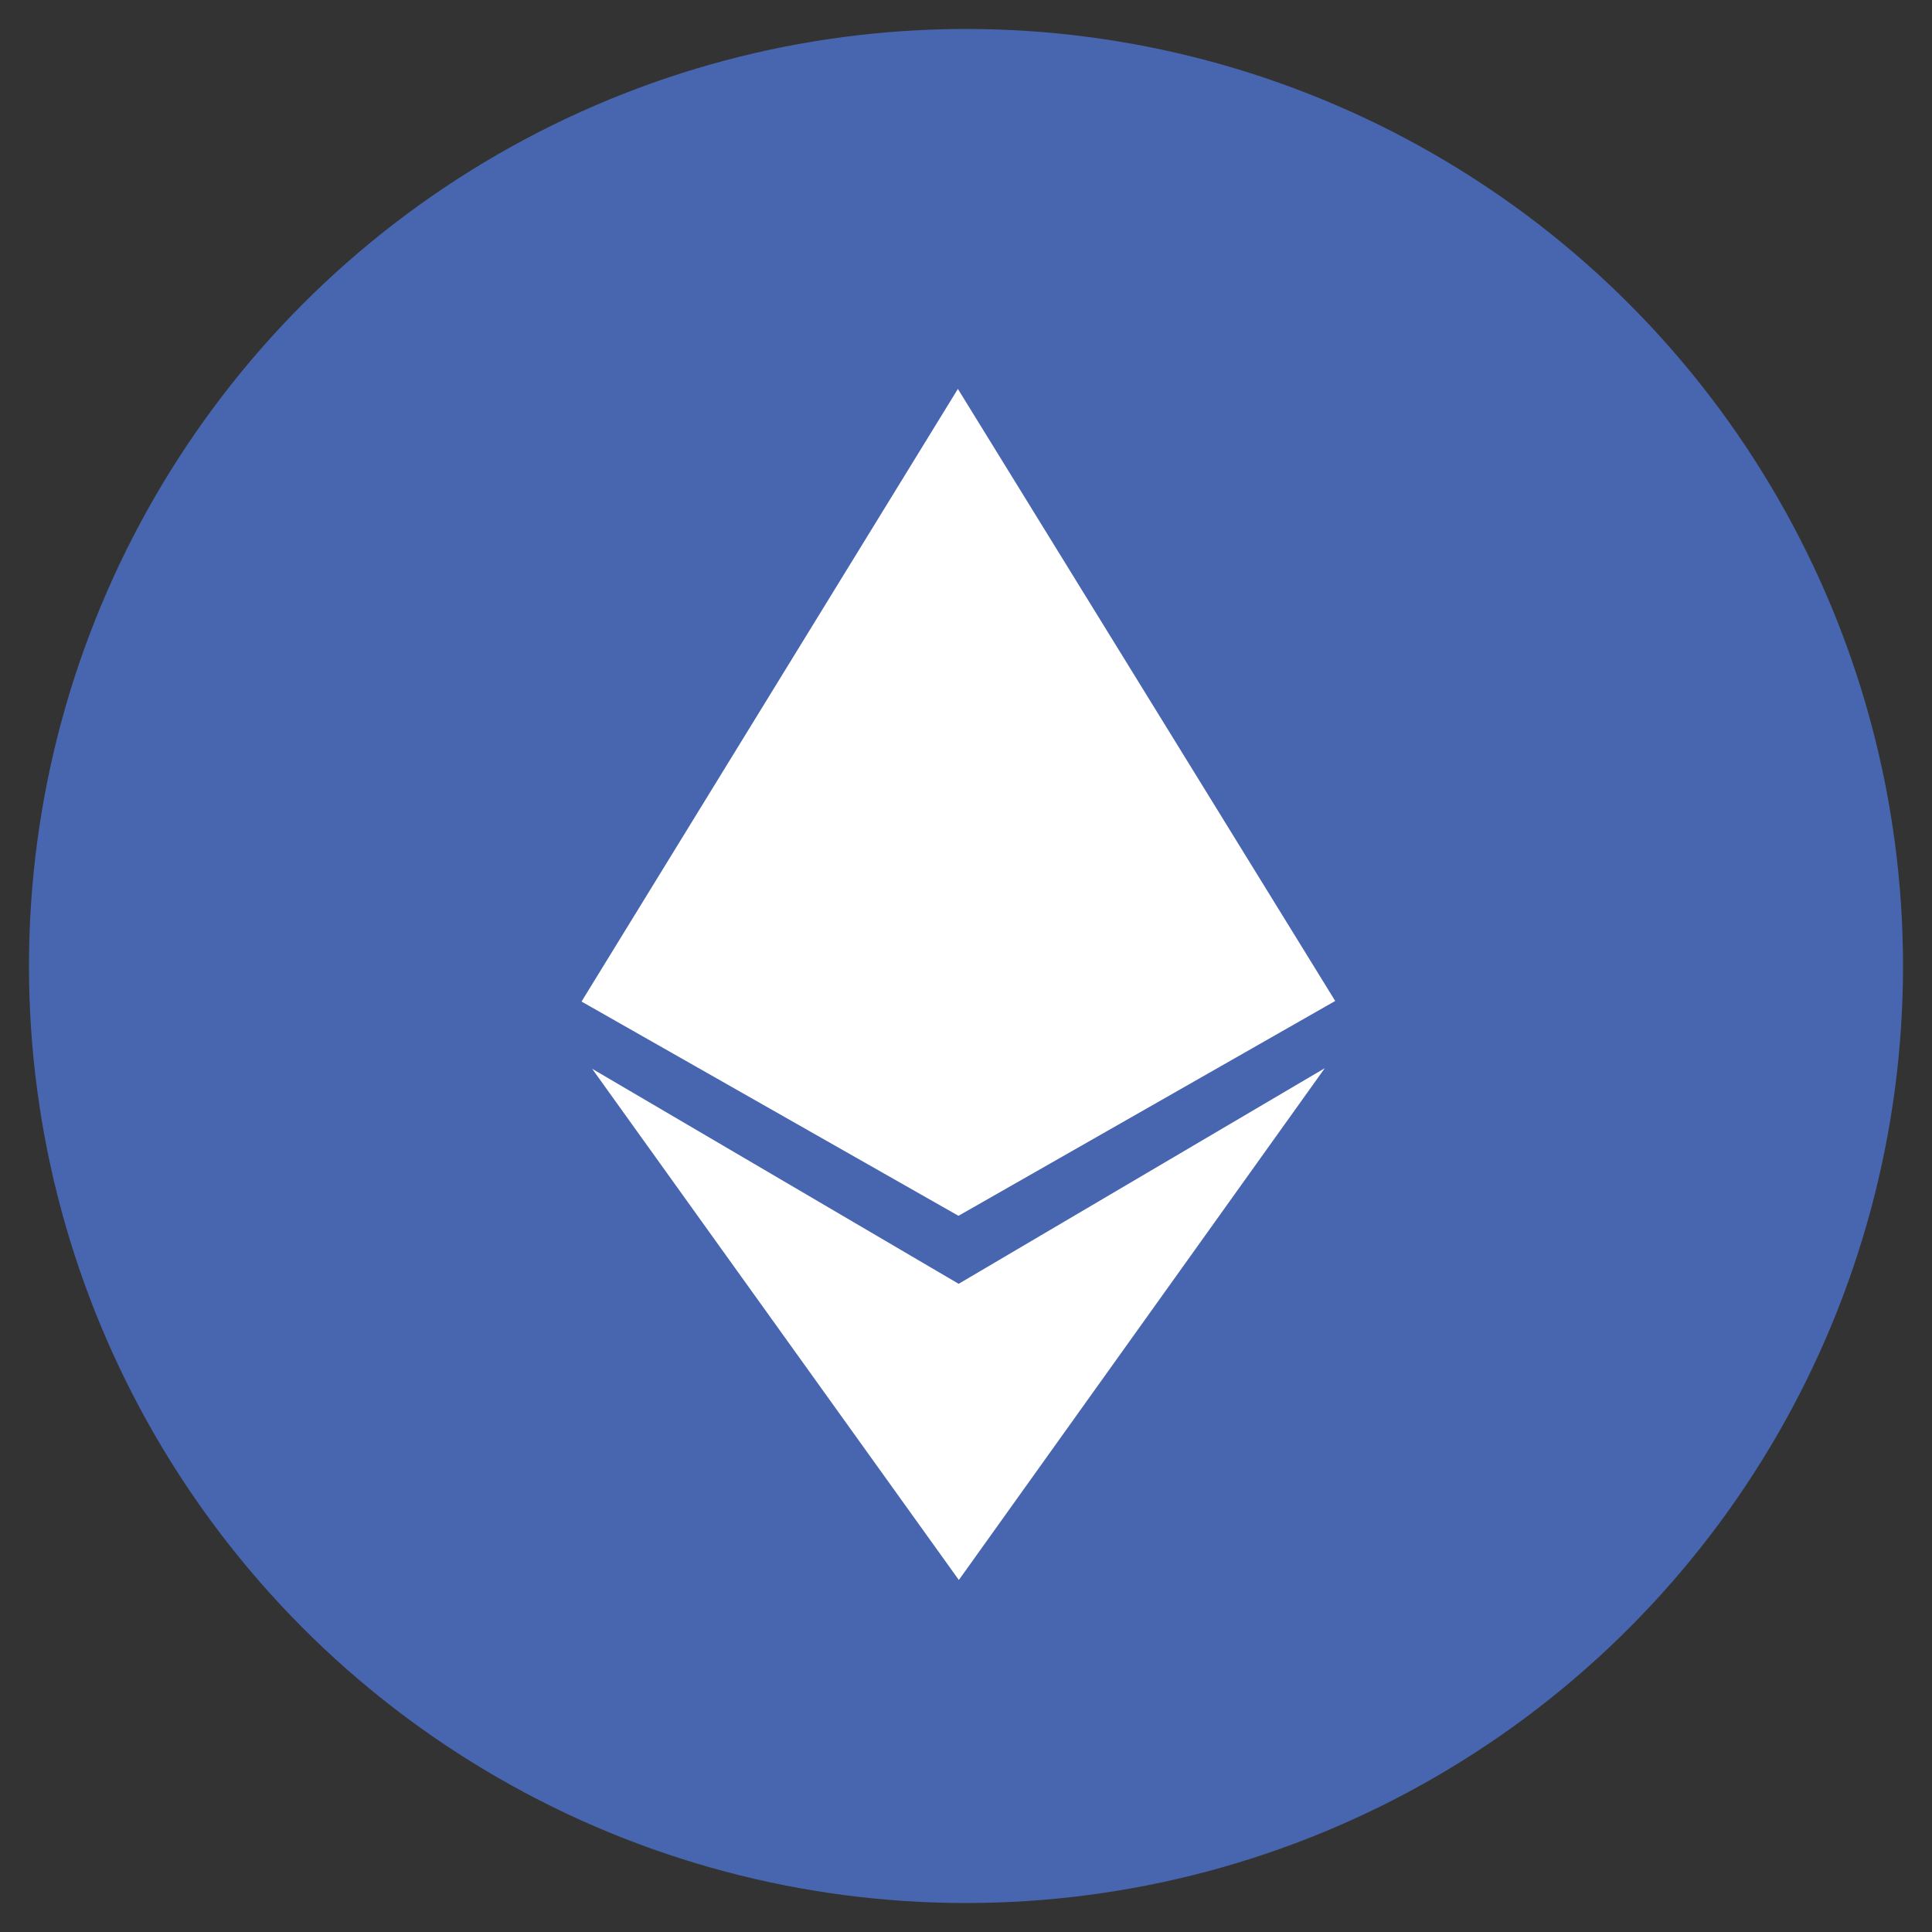 <svg id="Layer_1" data-name="Layer 1" xmlns="http://www.w3.org/2000/svg" viewBox="0 0 100 100"><rect x="0" y="0" width="100" height="100" fill="#333333" stroke="none"/><defs><style>.cls-1{fill:#4866af;}.cls-2{fill:#fff;}</style></defs><circle class="cls-1" cx="50" cy="50" r="48.5"/><g id="ETH"><polygon class="cls-2" points="68.57 55.29 49.62 66.45 30.65 55.32 49.63 81.78 68.57 55.29"/><polygon class="cls-2" points="49.61 62.93 69.11 51.81 49.58 20.13 49.58 20.13 49.58 20.13 49.58 20.13 49.58 20.13 30.1 51.84 49.61 62.93 49.61 62.93 49.61 62.93 49.61 62.93 49.61 62.93"/></g></svg>